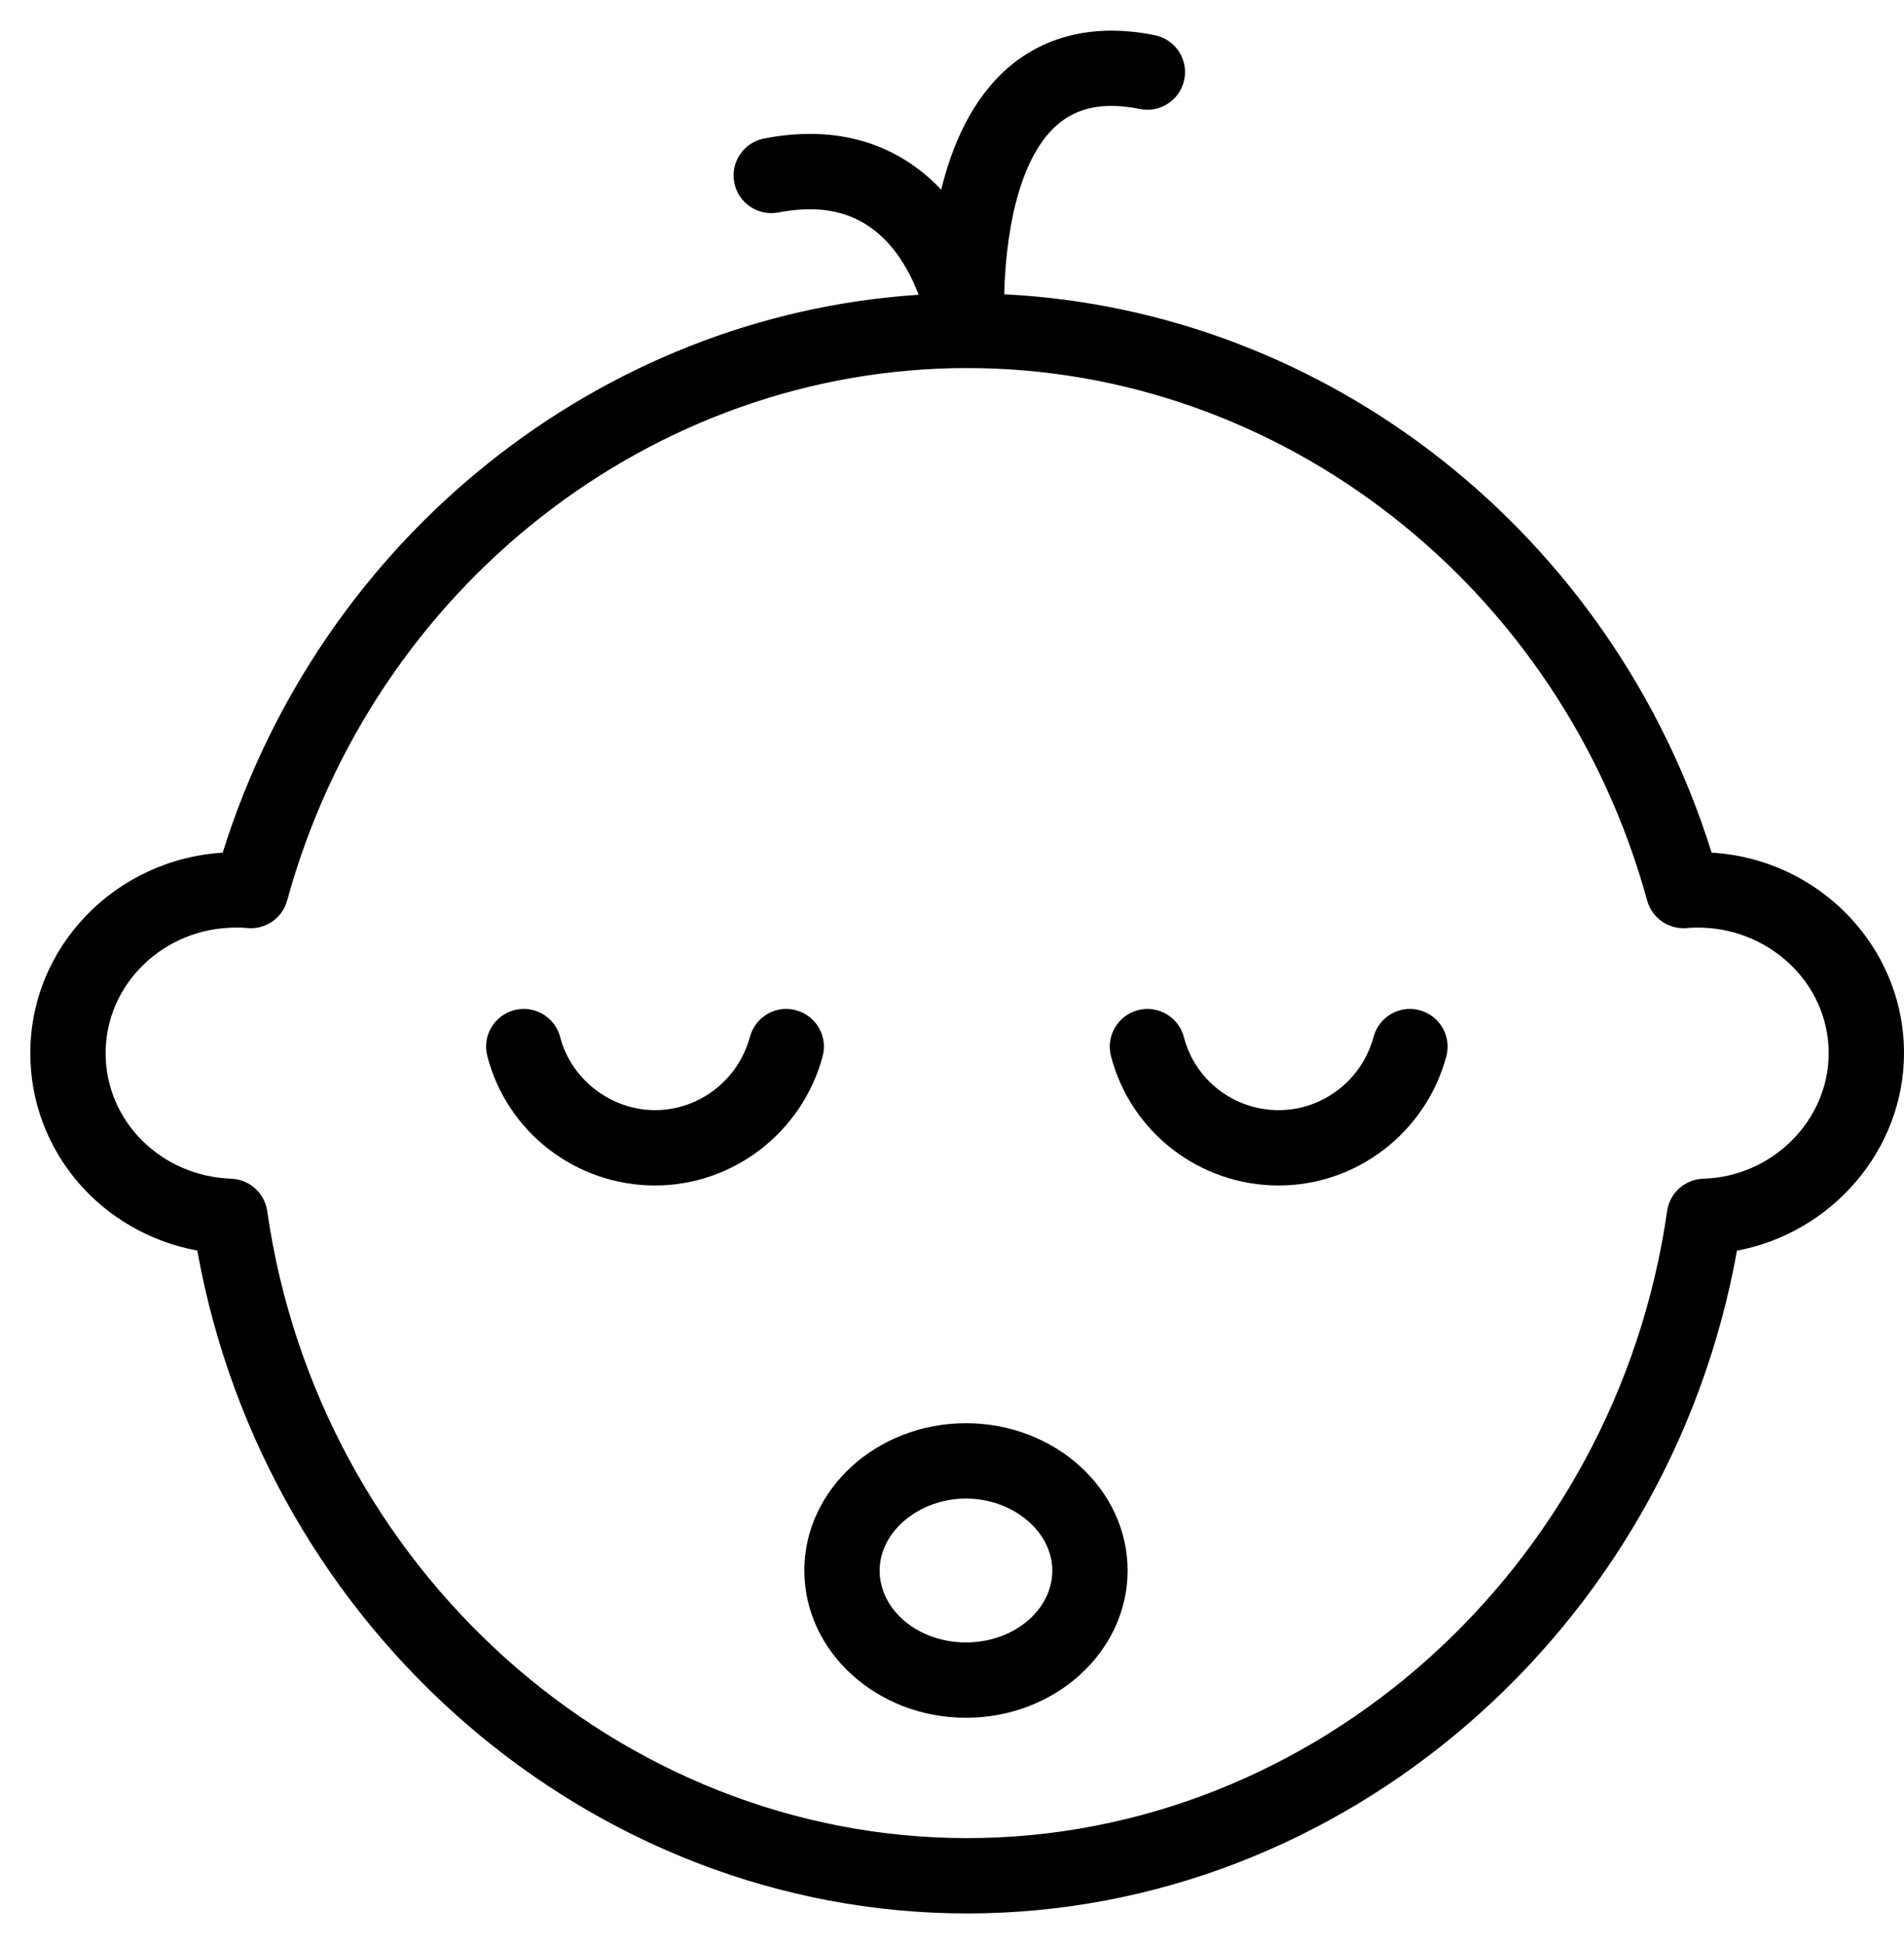 <svg width="47" height="48" viewBox="0 0 47 48" fill="none" xmlns="http://www.w3.org/2000/svg">
<path d="M31.564 29.269C33.495 29.269 35.196 27.958 35.702 26.083C35.836 25.587 35.542 25.077 35.046 24.943C34.551 24.806 34.041 25.103 33.907 25.599C33.62 26.665 32.656 27.409 31.564 27.409C30.461 27.409 29.499 26.668 29.225 25.608C29.096 25.111 28.59 24.812 28.092 24.94C27.595 25.069 27.296 25.576 27.424 26.073C27.911 27.955 29.613 29.269 31.564 29.269Z" fill="black"/>
<path d="M16.169 29.269C18.099 29.269 19.801 27.958 20.306 26.083C20.44 25.587 20.147 25.077 19.651 24.943C19.156 24.806 18.645 25.103 18.512 25.599C18.224 26.665 17.261 27.409 16.169 27.409C15.083 27.409 14.099 26.651 13.829 25.608C13.701 25.111 13.195 24.812 12.696 24.94C12.199 25.069 11.9 25.576 12.029 26.073C12.515 27.955 14.218 29.269 16.169 29.269Z" fill="black"/>
<path d="M0.748 26.002C0.748 28.426 2.505 30.439 4.87 30.876C6.555 40.256 14.604 47.242 23.874 47.242C33.144 47.242 41.192 40.256 42.877 30.878C45.211 30.442 47 28.397 47 26.002C47 23.368 44.896 21.207 42.251 21.051C39.789 13.177 32.776 7.663 24.79 7.266C24.818 5.976 25.076 3.979 26.092 3.086C26.595 2.644 27.265 2.514 28.139 2.691C28.643 2.793 29.132 2.467 29.234 1.964C29.336 1.461 29.01 0.971 28.507 0.869C26.683 0.5 25.517 1.113 24.86 1.693C23.988 2.462 23.501 3.583 23.234 4.683C23.046 4.482 22.835 4.294 22.6 4.124C21.572 3.38 20.314 3.141 18.864 3.419C18.36 3.515 18.029 4.002 18.125 4.506C18.221 5.01 18.708 5.341 19.212 5.246C20.15 5.066 20.898 5.191 21.503 5.625C22.102 6.055 22.464 6.721 22.677 7.278C14.807 7.789 7.93 13.27 5.497 21.052C2.85 21.216 0.748 23.373 0.748 26.002ZM5.821 22.902C5.845 22.902 5.869 22.902 5.892 22.902C5.954 22.902 6.013 22.903 6.077 22.911C6.535 22.967 6.966 22.679 7.088 22.234C9.21 14.493 16.113 9.087 23.874 9.087C31.635 9.087 38.538 14.493 40.66 22.234C40.782 22.679 41.212 22.966 41.671 22.911C41.735 22.903 41.8 22.902 41.864 22.902C43.65 22.877 45.141 24.267 45.141 26.002C45.141 27.662 43.752 29.052 42.045 29.102C41.594 29.116 41.217 29.452 41.153 29.9C39.887 38.726 32.459 45.382 23.874 45.382C15.29 45.382 7.861 38.726 6.596 29.9C6.532 29.455 6.158 29.119 5.709 29.102C3.97 29.039 2.607 27.677 2.607 26.002C2.607 24.292 4.049 22.902 5.821 22.902Z" fill="black"/>
<path d="M23.845 42.411C26.045 42.411 27.835 40.78 27.835 38.775C27.835 36.77 26.045 35.139 23.845 35.139C21.645 35.139 19.855 36.77 19.855 38.775C19.855 40.78 21.645 42.411 23.845 42.411ZM23.845 36.999C25 36.999 25.976 37.812 25.976 38.775C25.976 39.755 25.02 40.551 23.845 40.551C22.67 40.551 21.714 39.755 21.714 38.775C21.714 37.812 22.69 36.999 23.845 36.999Z" fill="black"/>
</svg>
